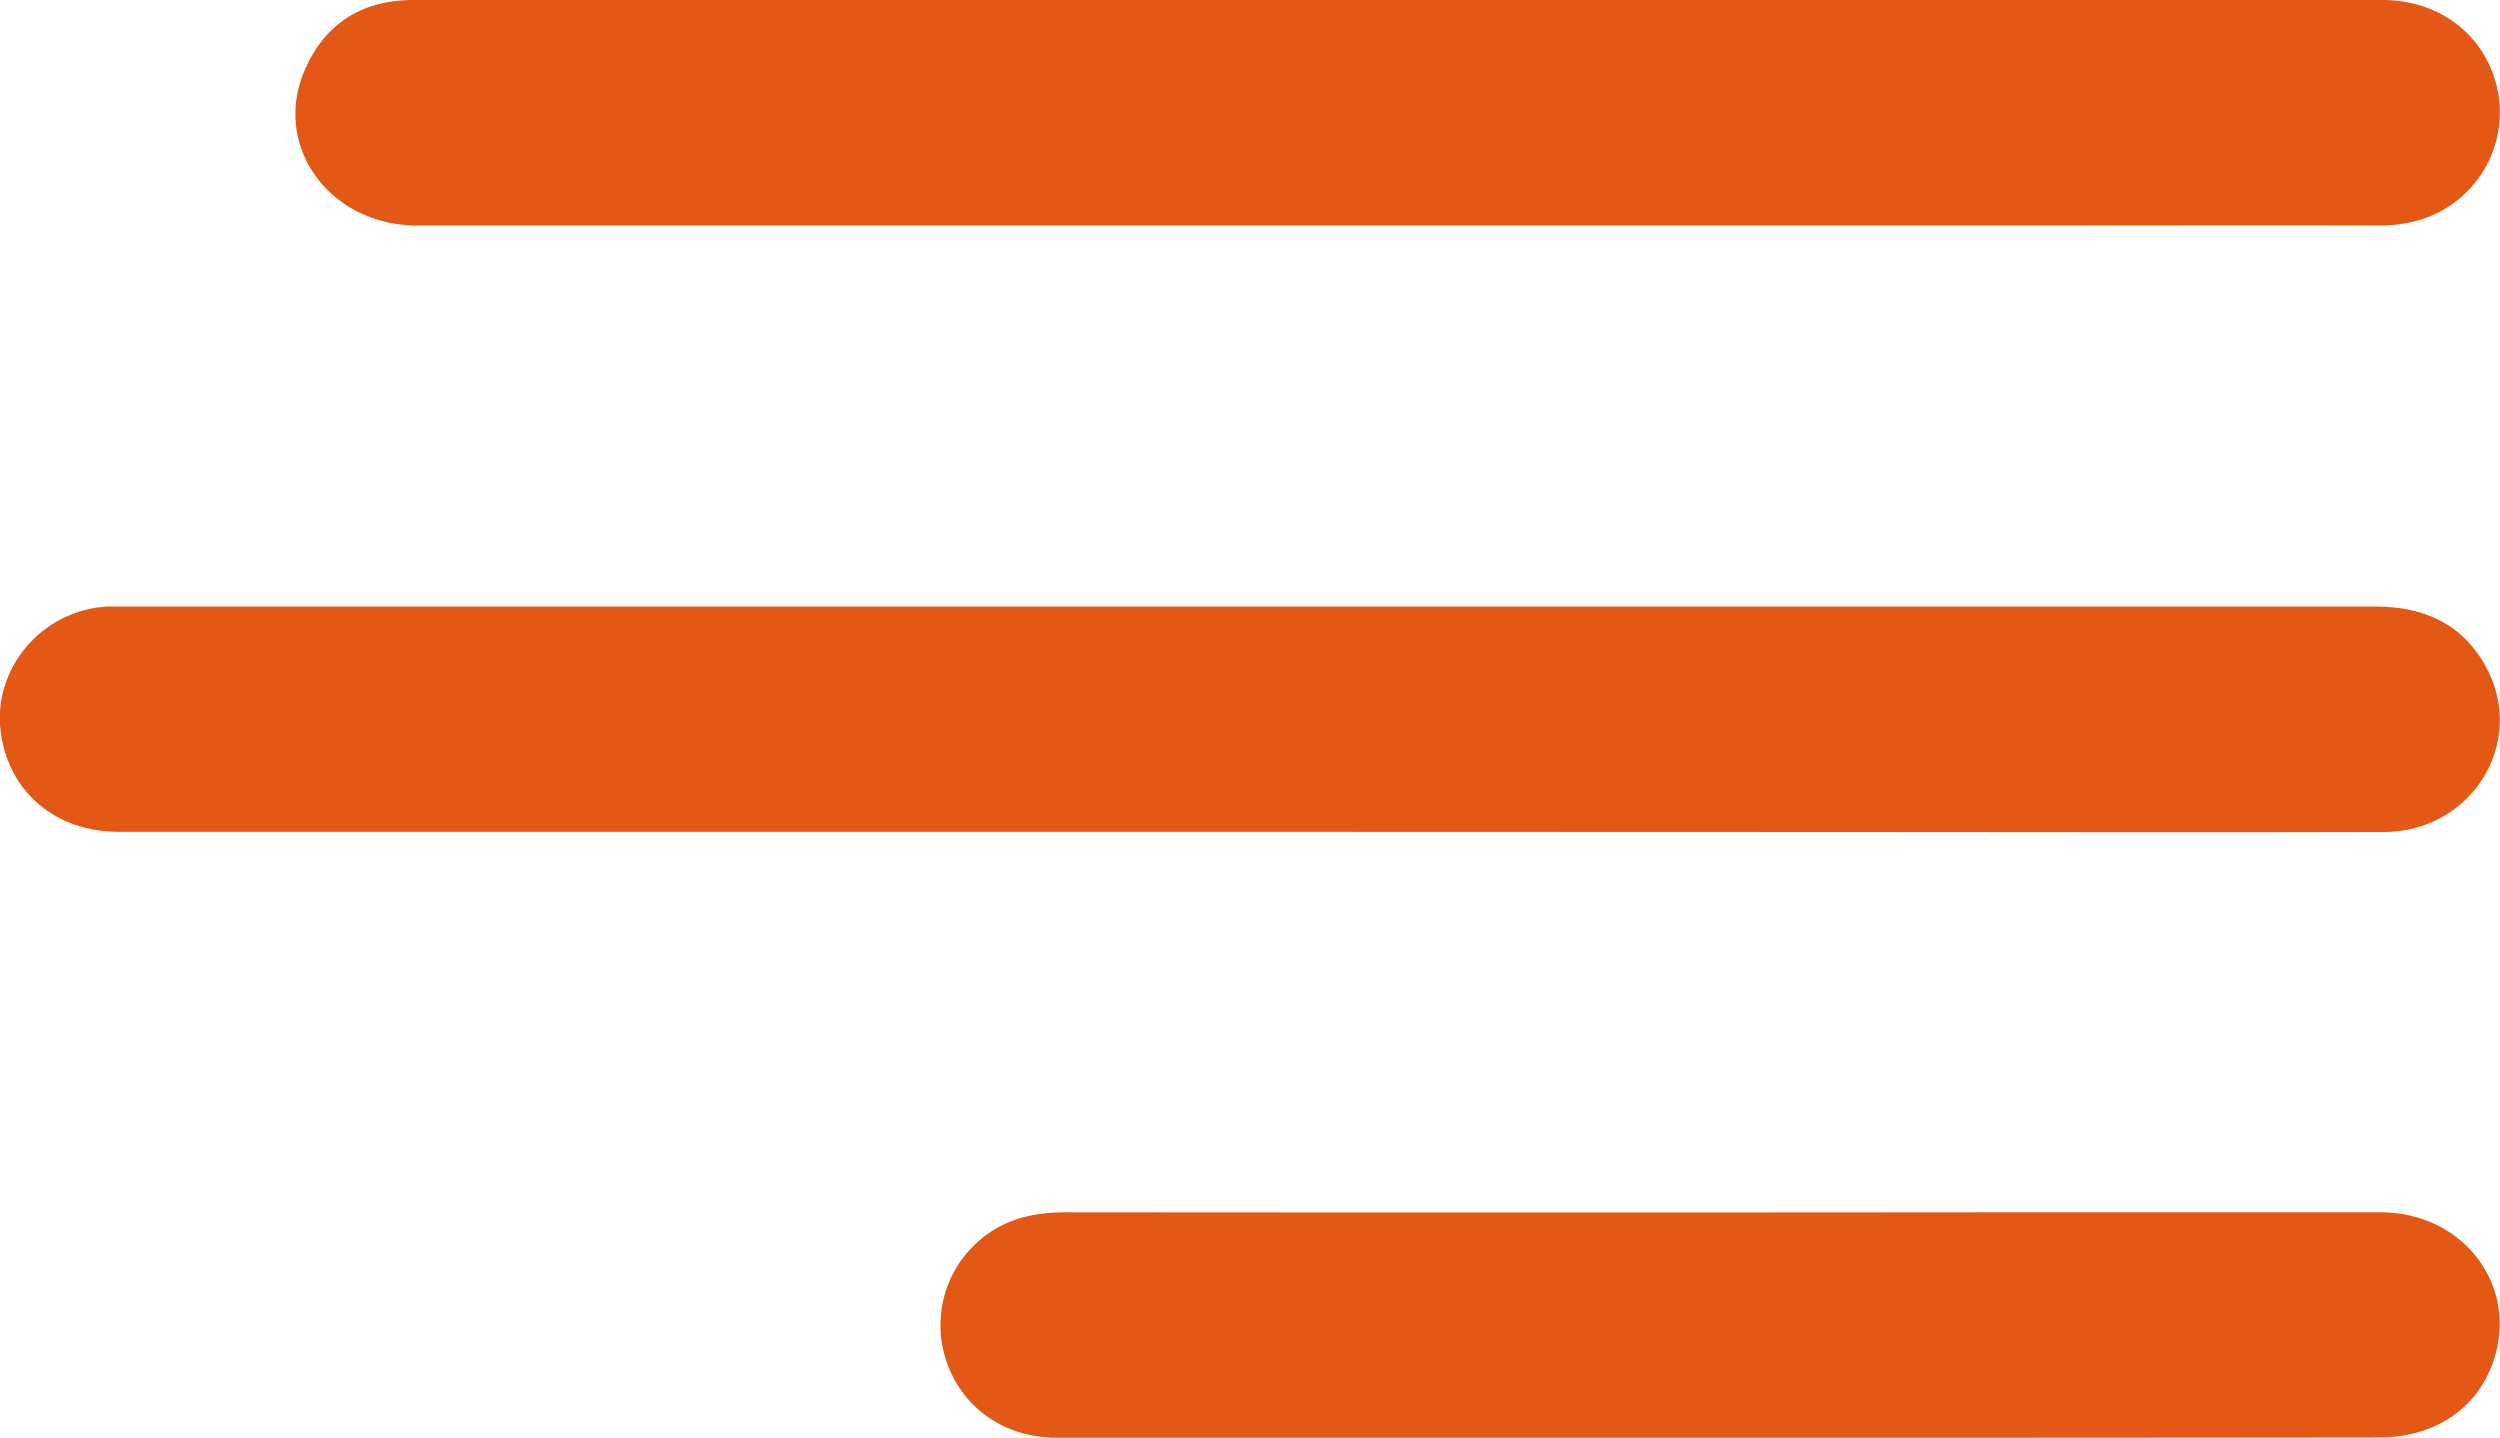 <svg xmlns="http://www.w3.org/2000/svg" viewBox="0 0 504.93 290.38"><defs><style>.cls-1{fill:#e45815;}</style></defs><title>Risorsa 1</title><g id="Livello_2" data-name="Livello 2"><g id="Livello_1-2" data-name="Livello 1"><path class="cls-1" d="M252,168Q138,168,24,168c-12.85,0-22.31-8.08-23.86-20.24-1.65-12.82,8.43-24.61,21.61-25.26,1.09,0,2.2,0,3.3,0q227.33,0,454.67,0c10,0,17.75,3.58,22.47,12.36,8.13,15.15-3,33.13-20.63,33.18-36.07.11-72.13,0-108.2,0Z"/><path class="cls-1" d="M282.15,0q99.5,0,199,0c10.35,0,18.76,5.58,22.23,14.55a22.64,22.64,0,0,1-6,25c-4.83,4.33-10.6,6-17,6-23.81-.06-47.62,0-71.43,0H84.35c-18.08,0-29.76-16.52-22.5-32.06C66,4.45,73.46,0,83.56,0q43.77,0,87.53,0Z"/><path class="cls-1" d="M347.18,290.38q-66.9,0-133.8,0c-10.25,0-18.63-5.73-22-14.82A22.56,22.56,0,0,1,198,250.37c5-4.21,10.81-5.53,17.23-5.52q92.51.08,185,0c26.84,0,53.69,0,80.53,0,16.88,0,28.11,15,22.77,30.27-3.33,9.51-11.9,15.2-23,15.2Q413.87,290.4,347.18,290.38Z"/></g></g></svg>